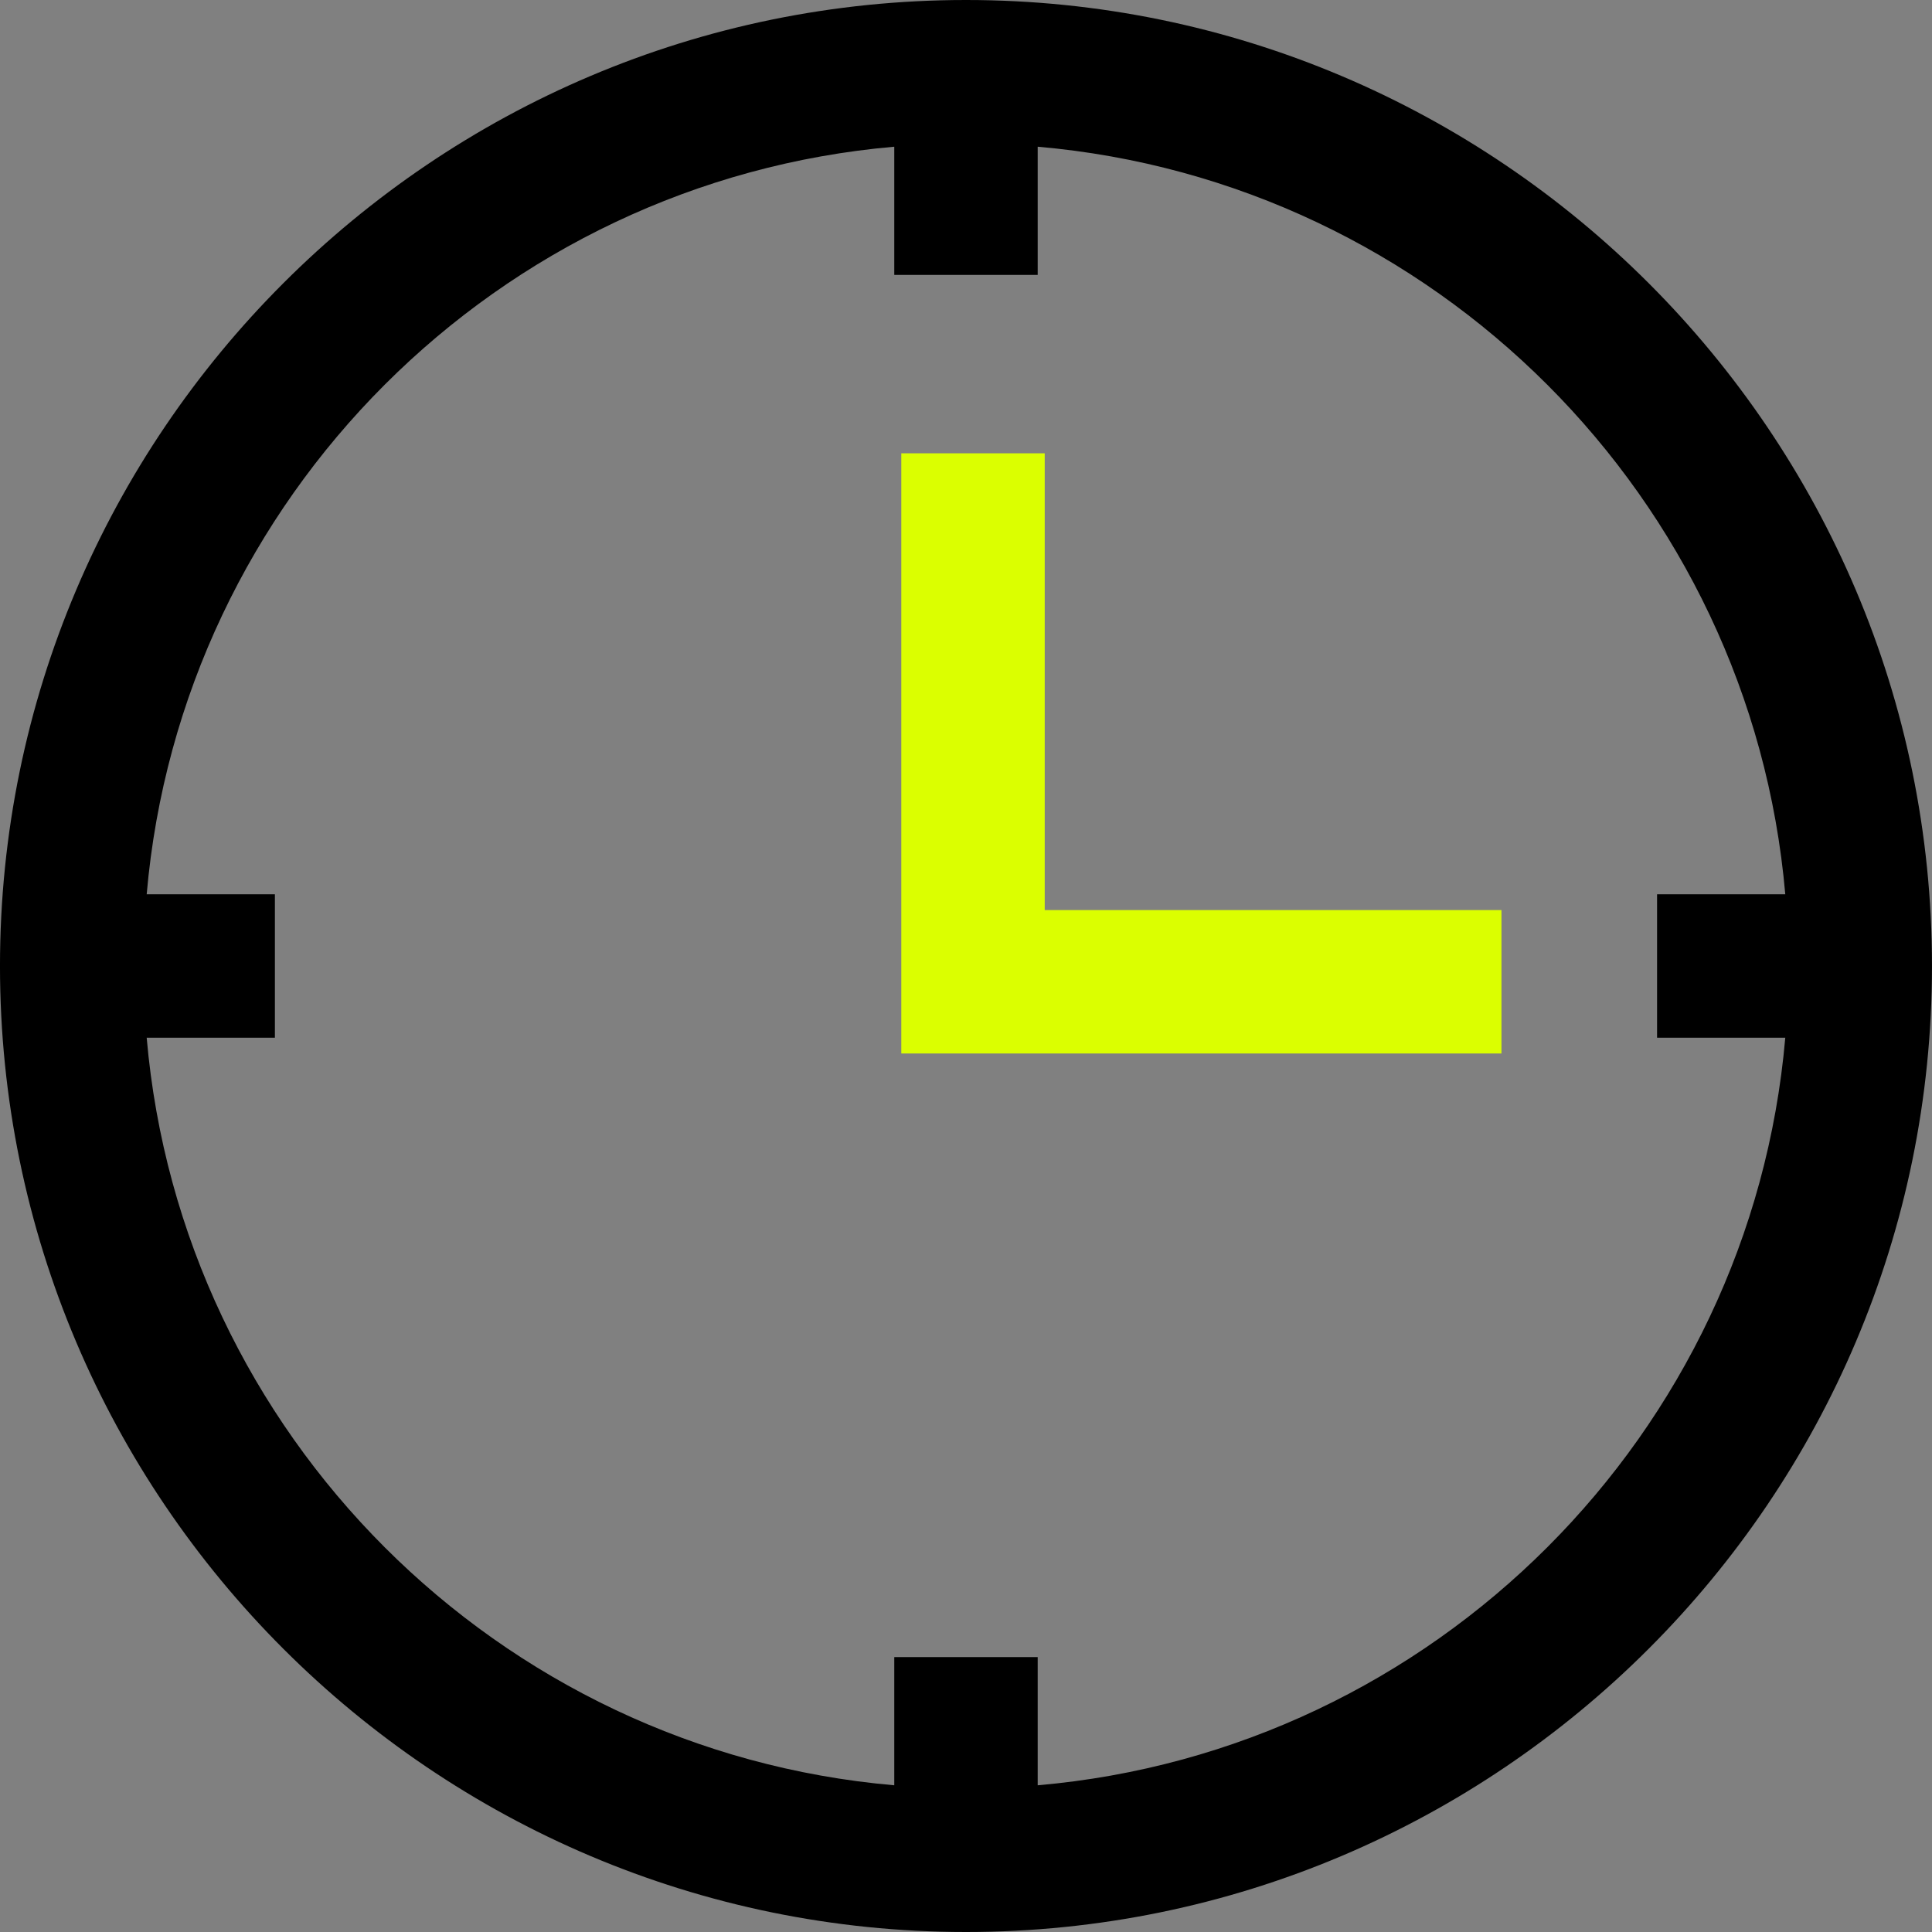 <svg width="160" height="160" viewBox="0 0 160 160" fill="none" xmlns="http://www.w3.org/2000/svg">
<rect x="0" y="0" width="160" height="160" fill="#808080" stroke="none"/>
<g clip-path="url(#clip0_142_980)">
<path d="M79.999 0C35.889 0 -0.001 35.891 -0.001 80C-0.001 124.109 35.889 160 79.999 160C124.108 160 159.999 124.109 159.999 80C159.999 35.891 124.12 0 79.999 0ZM85.937 147.85V137.233H74.06V147.85C41.222 145 14.998 118.777 12.148 85.938H22.766V74.062H12.148C14.998 41.223 41.222 15 74.06 12.15V22.767H85.937V12.15C118.775 15 144.999 41.223 147.849 74.062H137.231V85.938H147.849C144.999 118.777 118.775 145 85.937 147.85Z" fill="black"/>
<path d="M124.345 87.245H74.642V37.542H86.519V75.369H124.345V87.245Z" fill="#DBFF00"/>
</g>
<defs>
<clipPath id="clip0_142_980">
<rect width="160" height="160" fill="white" transform="translate(-0.001)"/>
</clipPath>
</defs>
</svg>
